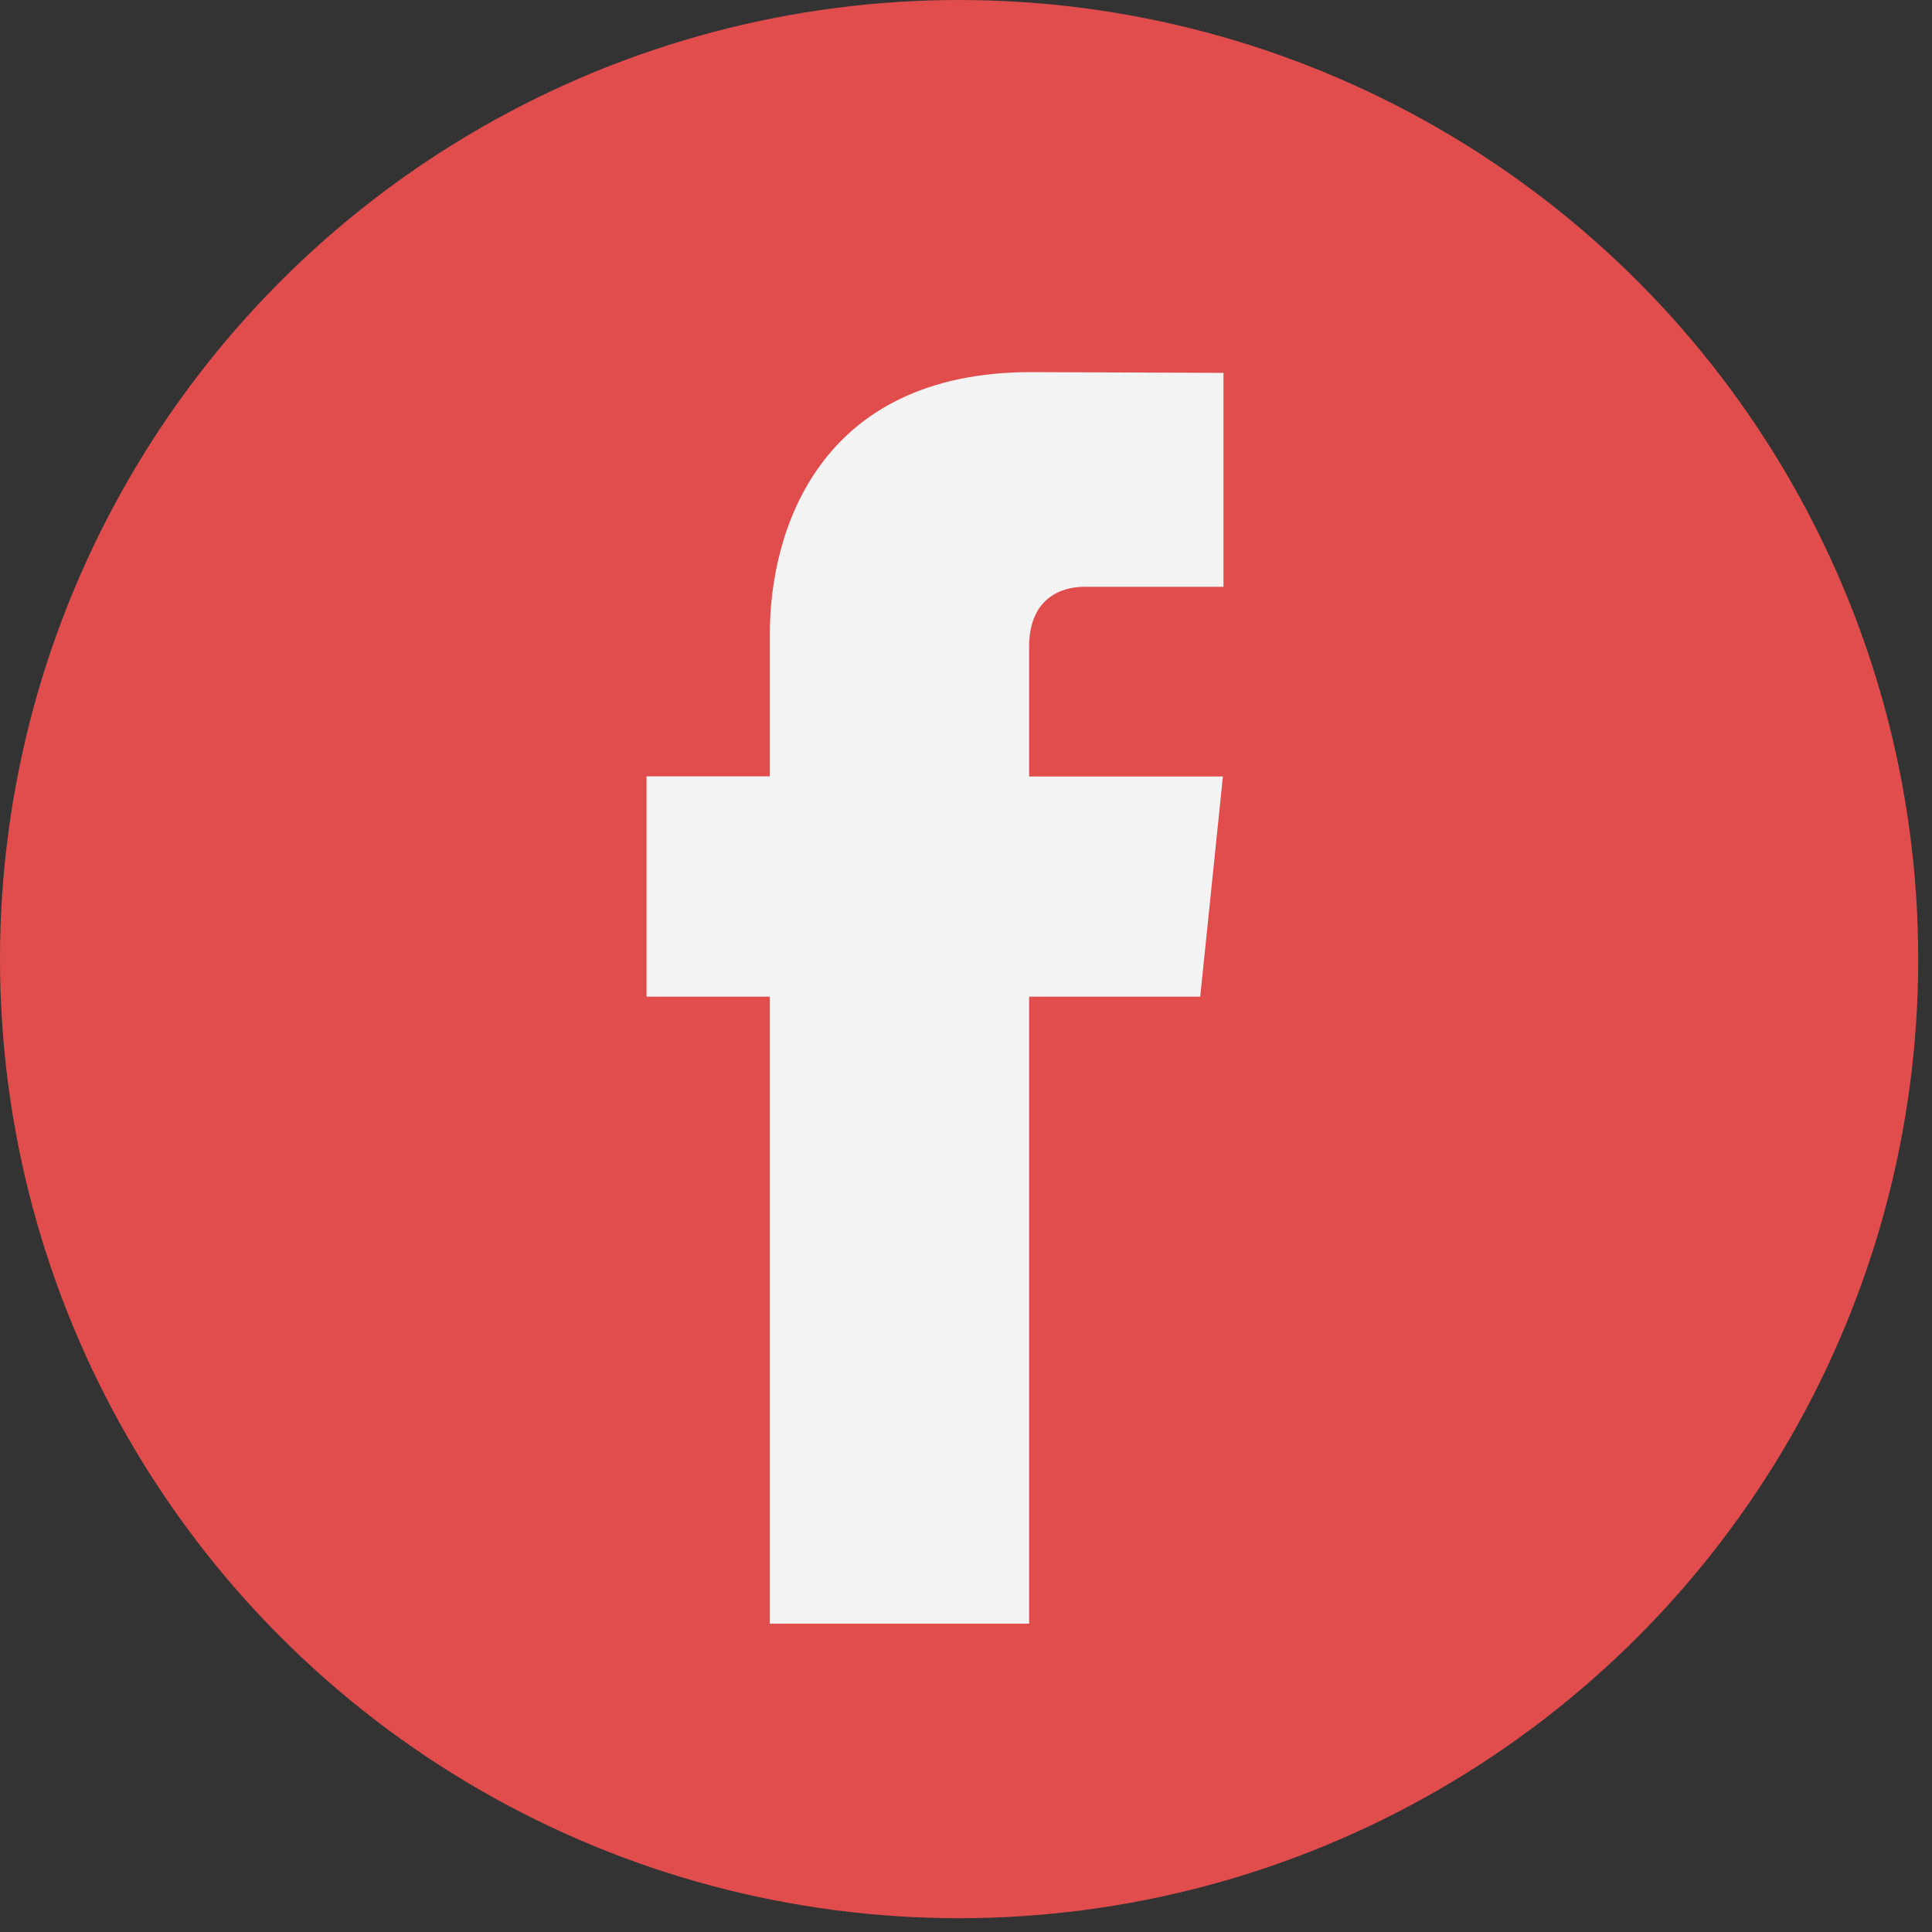 <?xml version="1.0" encoding="UTF-8"?>
<svg width="30px" height="30px" viewBox="0 0 30 30" version="1.1" xmlns="http://www.w3.org/2000/svg" xmlns:xlink="http://www.w3.org/1999/xlink">
    <rect x="0" y="0" width="30" height="30" fill="#333333" stroke="none"/>
    <!-- Generator: Sketch 61.2 (89653) - https://sketch.com -->
    <title>003-facebook</title>
    <desc>Created with Sketch.</desc>
    <g id="Site-vitrine---version-non-connecté" stroke="none" stroke-width="1" fill="none" fill-rule="evenodd">
        <g id="Informations-et-contacts" transform="translate(-648, -1173)" fill-rule="nonzero">
            <g id="Group-13" transform="translate(0, 1081)">
                <g id="003-facebook" transform="translate(648, 92)">
                    <circle id="Oval" fill="#E14D4D" cx="14.893" cy="14.893" r="14.893"></circle>
                    <path d="M18.637,15.476 L15.98,15.476 L15.98,25.212 L11.954,25.212 L11.954,15.476 L10.039,15.476 L10.039,12.055 L11.954,12.055 L11.954,9.841 C11.954,8.257 12.706,5.778 16.016,5.778 L18.998,5.79 L18.998,9.112 L16.834,9.112 C16.479,9.112 15.98,9.289 15.98,10.044 L15.98,12.058 L18.989,12.058 L18.637,15.476 Z" id="Path" fill="#F3F3F3"></path>
                </g>
            </g>
        </g>
    </g>
</svg>